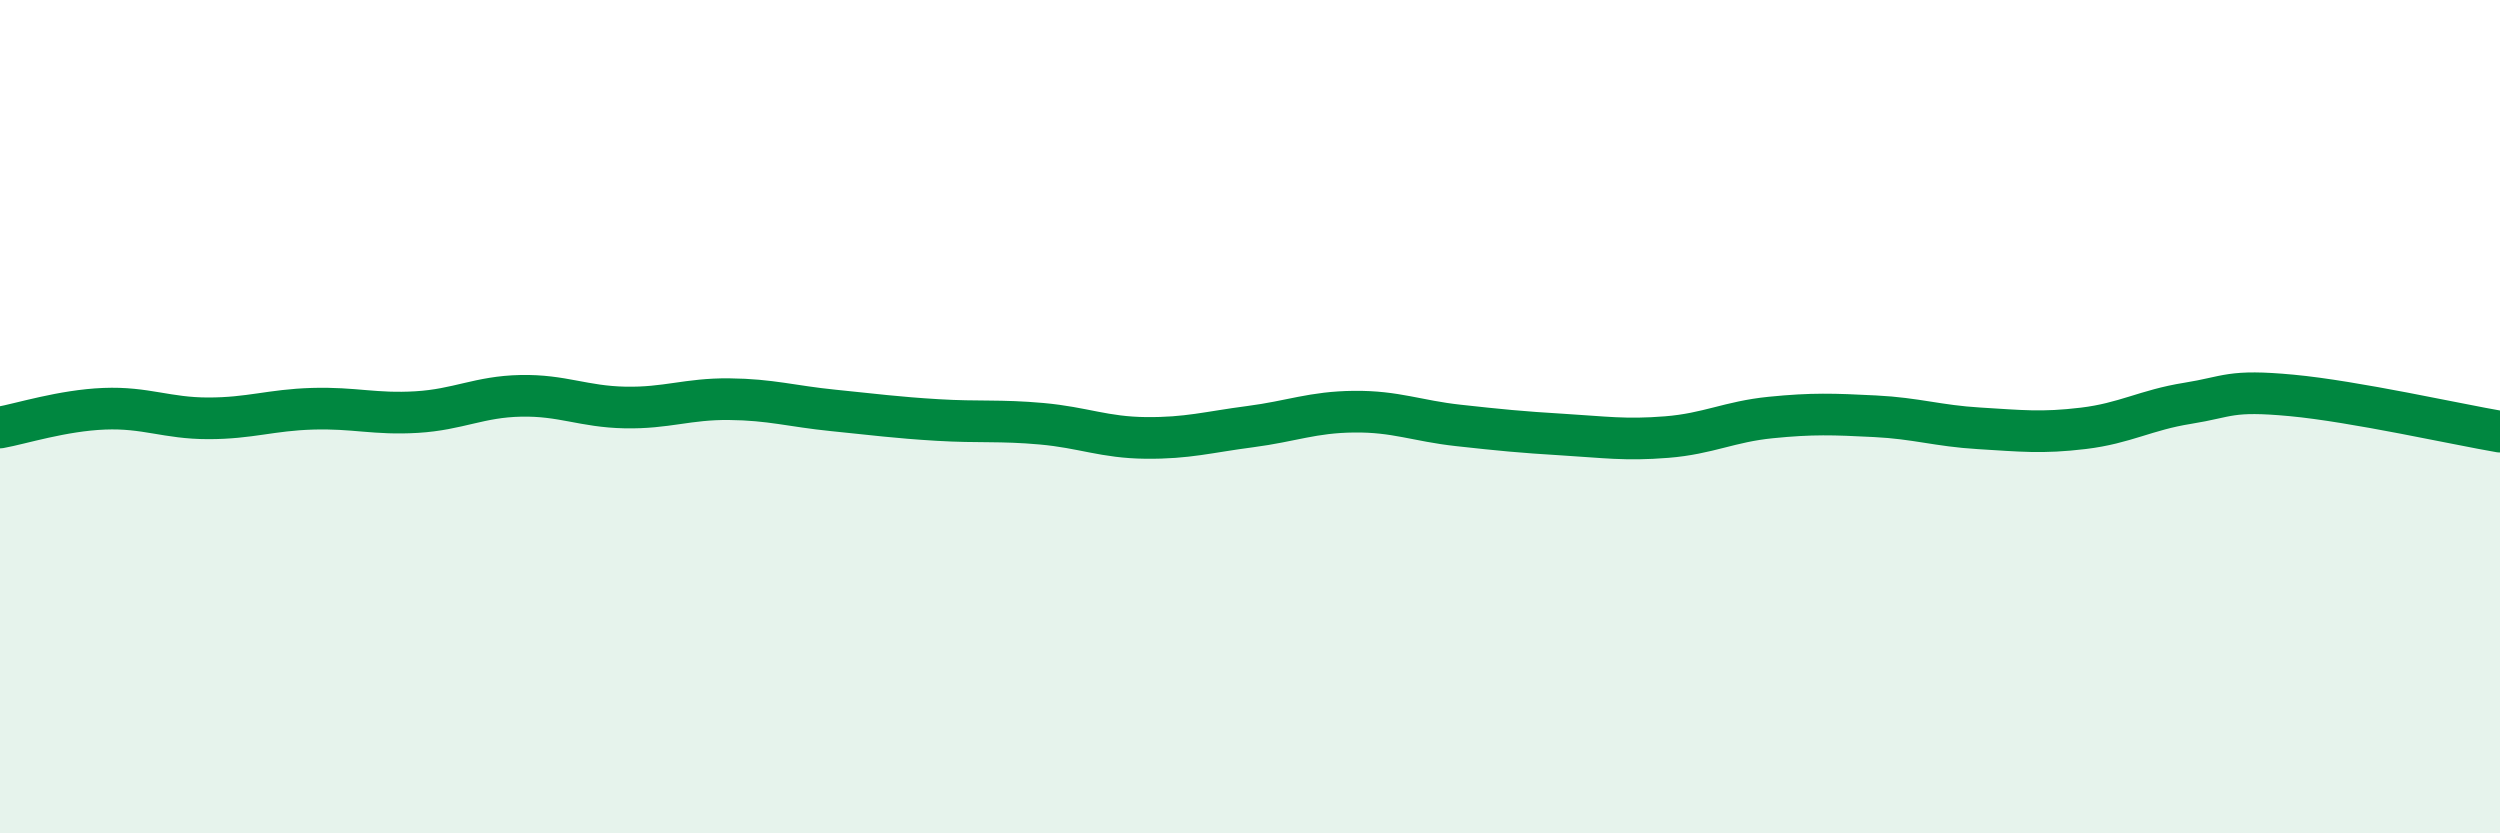 
    <svg width="60" height="20" viewBox="0 0 60 20" xmlns="http://www.w3.org/2000/svg">
      <path
        d="M 0,10.26 C 0.5,10.17 1.5,9.85 2.5,9.81 C 3.5,9.77 4,10.04 5,10.04 C 6,10.04 6.5,9.84 7.5,9.81 C 8.5,9.78 9,9.95 10,9.89 C 11,9.83 11.5,9.52 12.5,9.5 C 13.5,9.48 14,9.76 15,9.78 C 16,9.8 16.5,9.57 17.5,9.58 C 18.5,9.59 19,9.75 20,9.85 C 21,9.95 21.5,10.02 22.5,10.08 C 23.5,10.14 24,10.08 25,10.17 C 26,10.26 26.5,10.5 27.5,10.51 C 28.5,10.52 29,10.37 30,10.24 C 31,10.11 31.5,9.89 32.5,9.88 C 33.5,9.87 34,10.1 35,10.21 C 36,10.32 36.5,10.37 37.5,10.43 C 38.5,10.49 39,10.57 40,10.49 C 41,10.41 41.5,10.12 42.5,10.02 C 43.5,9.92 44,9.94 45,9.99 C 46,10.04 46.5,10.22 47.5,10.28 C 48.5,10.34 49,10.4 50,10.28 C 51,10.16 51.5,9.84 52.5,9.68 C 53.5,9.52 53.5,9.35 55,9.49 C 56.5,9.63 59,10.19 60,10.36L60 20L0 20Z"
        fill="#008740"
        opacity="0.1"
        stroke-linecap="round"
        stroke-linejoin="round"
      />
      <path
        d="M 0,10.26 C 0.5,10.17 1.5,9.85 2.5,9.81 C 3.5,9.77 4,10.04 5,10.04 C 6,10.04 6.5,9.84 7.5,9.81 C 8.5,9.78 9,9.95 10,9.89 C 11,9.83 11.5,9.52 12.5,9.5 C 13.5,9.48 14,9.76 15,9.78 C 16,9.8 16.5,9.57 17.5,9.58 C 18.5,9.59 19,9.75 20,9.85 C 21,9.95 21.5,10.02 22.5,10.08 C 23.5,10.14 24,10.08 25,10.17 C 26,10.26 26.5,10.5 27.5,10.51 C 28.5,10.52 29,10.37 30,10.24 C 31,10.11 31.5,9.89 32.5,9.88 C 33.5,9.87 34,10.1 35,10.21 C 36,10.32 36.5,10.37 37.5,10.43 C 38.5,10.49 39,10.57 40,10.49 C 41,10.41 41.5,10.12 42.5,10.02 C 43.5,9.92 44,9.94 45,9.99 C 46,10.04 46.5,10.22 47.5,10.28 C 48.5,10.34 49,10.4 50,10.28 C 51,10.16 51.5,9.84 52.5,9.68 C 53.5,9.52 53.5,9.35 55,9.49 C 56.5,9.63 59,10.19 60,10.36"
        stroke="#008740"
        stroke-width="1"
        fill="none"
        stroke-linecap="round"
        stroke-linejoin="round"
      />
    </svg>
  